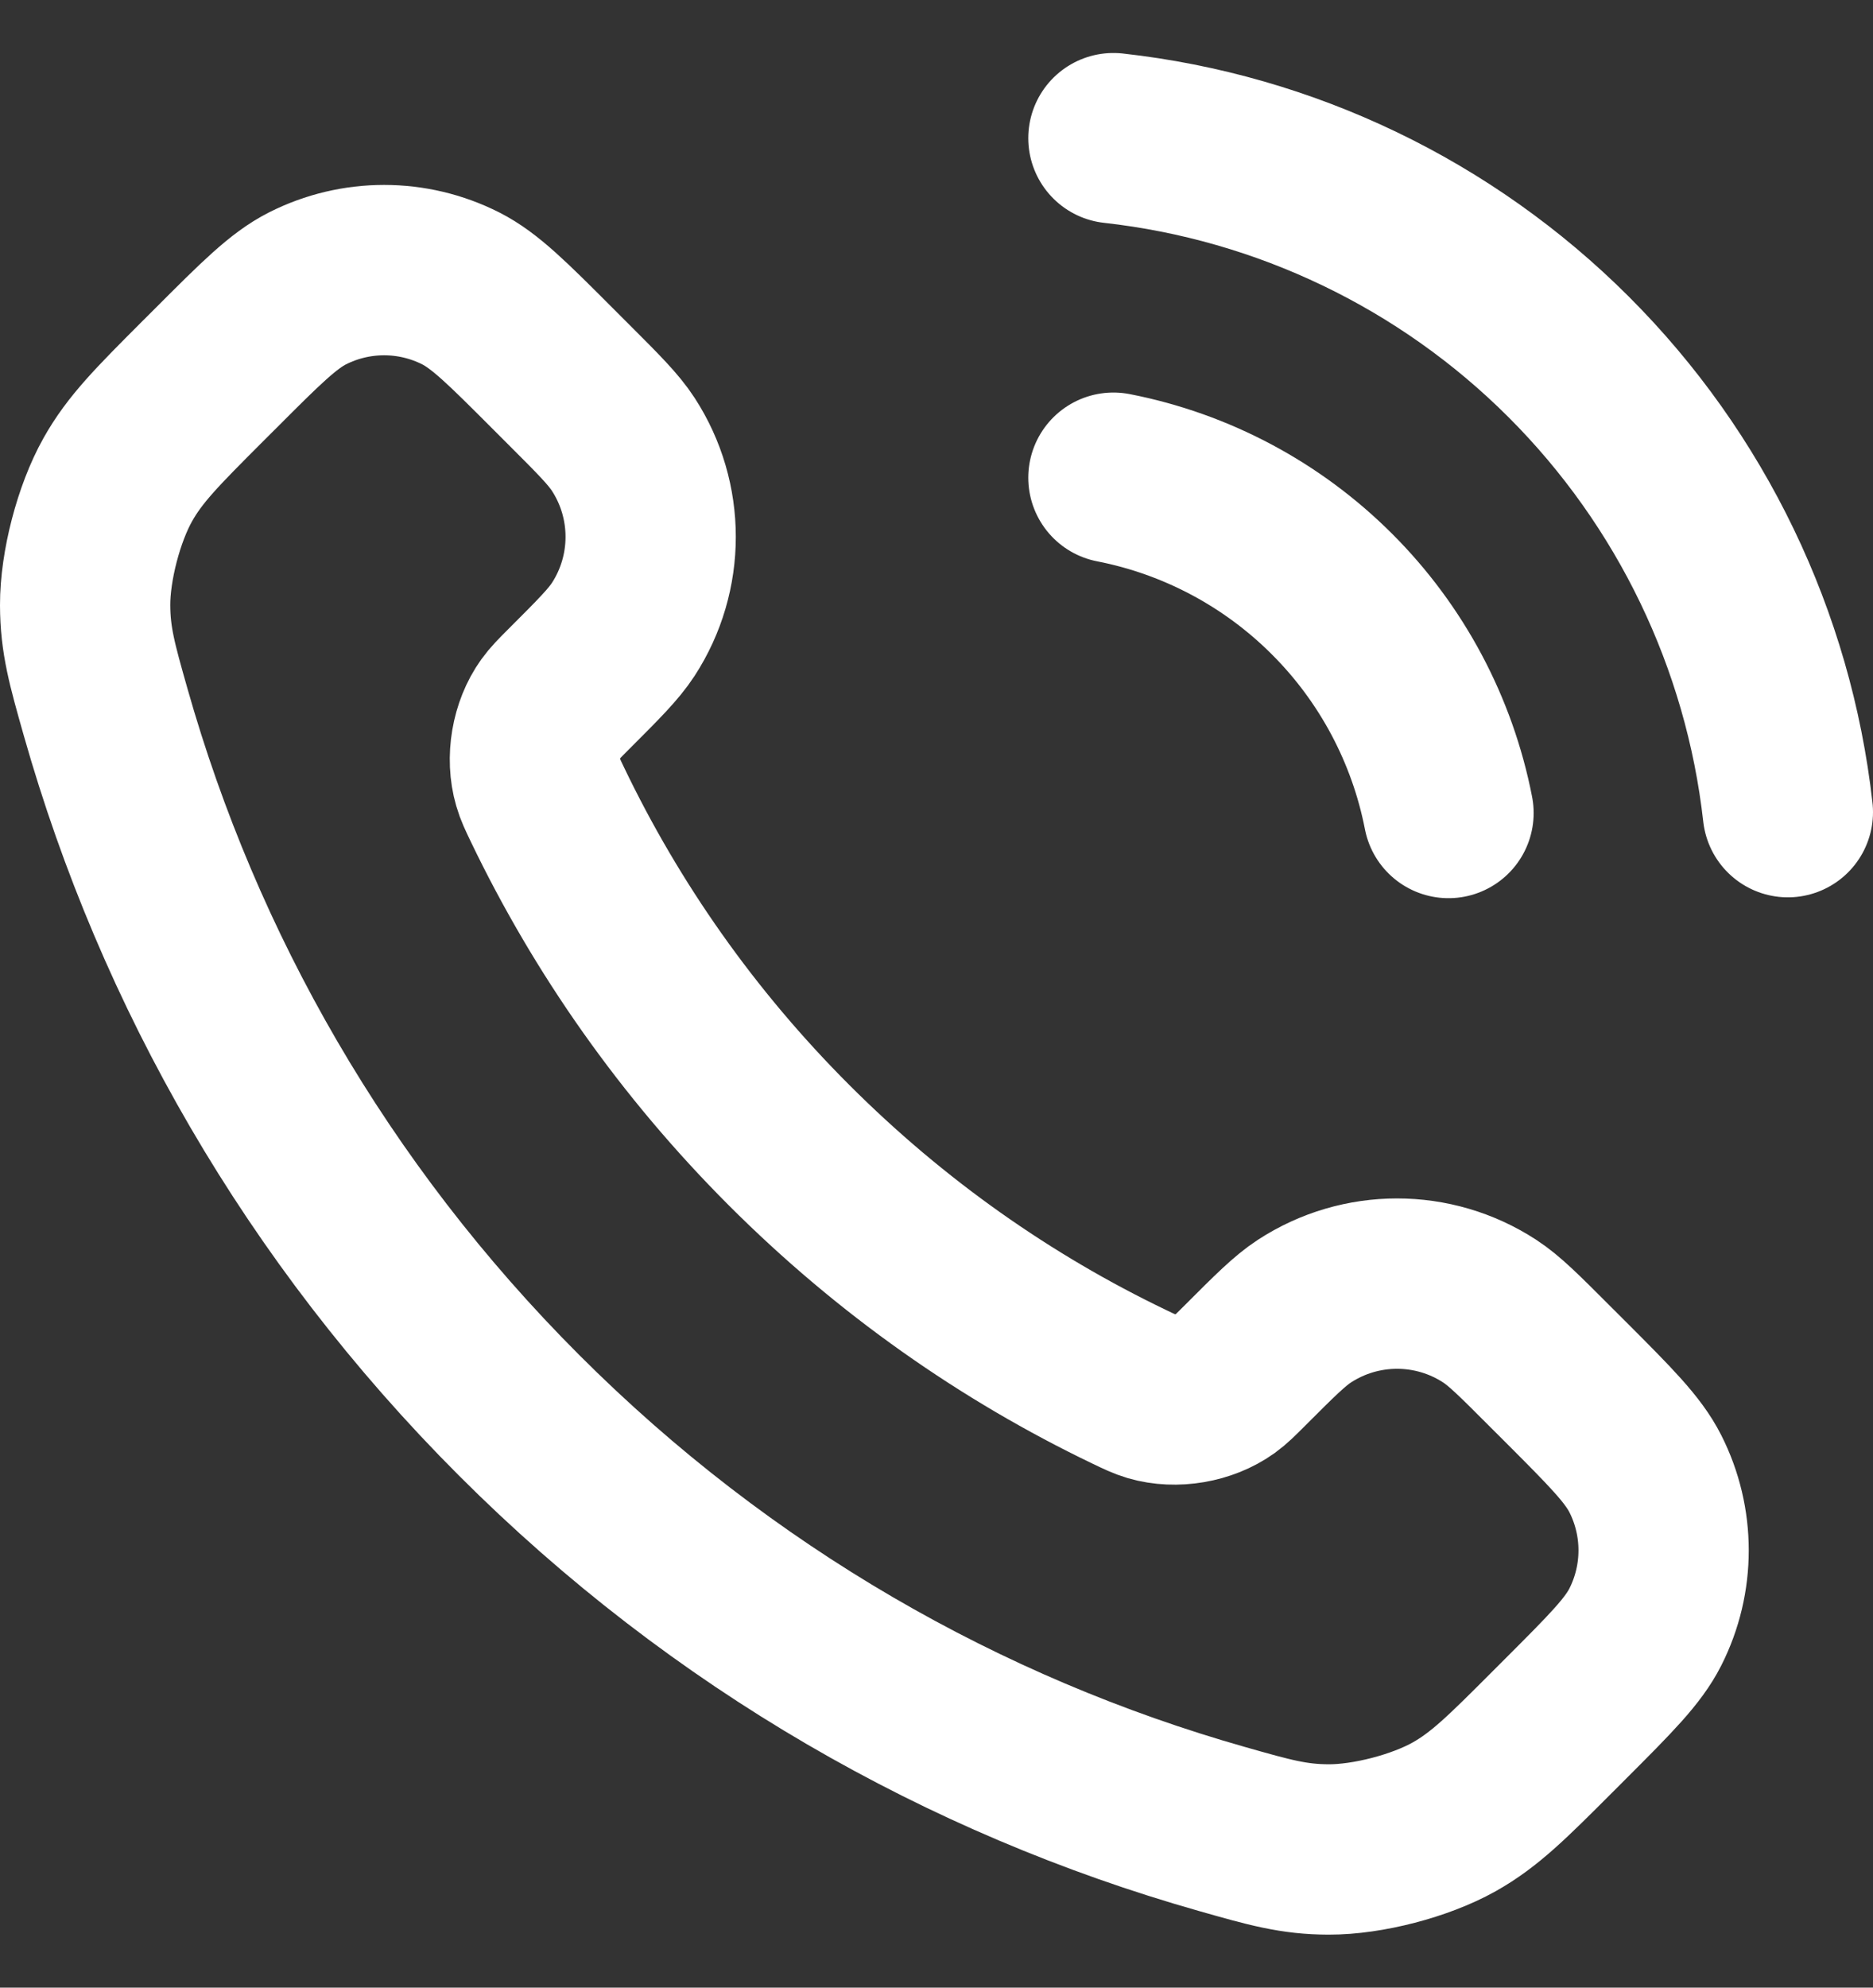 <svg width="33" height="35" viewBox="0 0 33 35" fill="none" xmlns="http://www.w3.org/2000/svg">
<rect x="0" y="0" width="33" height="35" fill="#333333" stroke="none"/>
<path d="M19.617 8.412C21.077 8.697 22.418 9.411 23.47 10.463C24.522 11.514 25.236 12.856 25.521 14.316M19.617 2.433C22.65 2.77 25.479 4.128 27.638 6.285C29.797 8.441 31.159 11.268 31.5 14.301M13.902 20.165C12.106 18.369 10.688 16.338 9.647 14.171C9.558 13.985 9.513 13.892 9.479 13.774C9.357 13.355 9.444 12.84 9.698 12.486C9.77 12.386 9.855 12.3 10.026 12.129C10.549 11.607 10.81 11.345 10.981 11.083C11.625 10.092 11.625 8.814 10.981 7.824C10.81 7.561 10.549 7.299 10.026 6.777L9.735 6.486C8.941 5.691 8.543 5.294 8.117 5.078C7.268 4.649 6.267 4.649 5.418 5.078C4.992 5.294 4.594 5.691 3.8 6.486L3.564 6.721C2.773 7.513 2.377 7.909 2.075 8.447C1.739 9.044 1.498 9.972 1.5 10.656C1.502 11.274 1.622 11.696 1.861 12.539C3.148 17.074 5.576 21.352 9.146 24.922C12.715 28.491 16.994 30.919 21.528 32.206C22.372 32.446 22.794 32.566 23.411 32.567C24.096 32.569 25.023 32.328 25.62 31.993C26.159 31.69 26.554 31.295 27.346 30.503L27.582 30.267C28.376 29.473 28.773 29.076 28.989 28.649C29.418 27.801 29.418 26.799 28.989 25.951C28.773 25.524 28.376 25.127 27.582 24.332L27.29 24.041C26.768 23.518 26.507 23.257 26.244 23.086C25.253 22.442 23.976 22.442 22.985 23.086C22.722 23.257 22.461 23.518 21.938 24.041C21.767 24.212 21.682 24.297 21.582 24.369C21.227 24.623 20.712 24.711 20.293 24.589C20.175 24.554 20.082 24.509 19.896 24.42C17.729 23.38 15.698 21.961 13.902 20.165Z" stroke="white" stroke-width="3" stroke-linecap="round" stroke-linejoin="round"/>
</svg>
